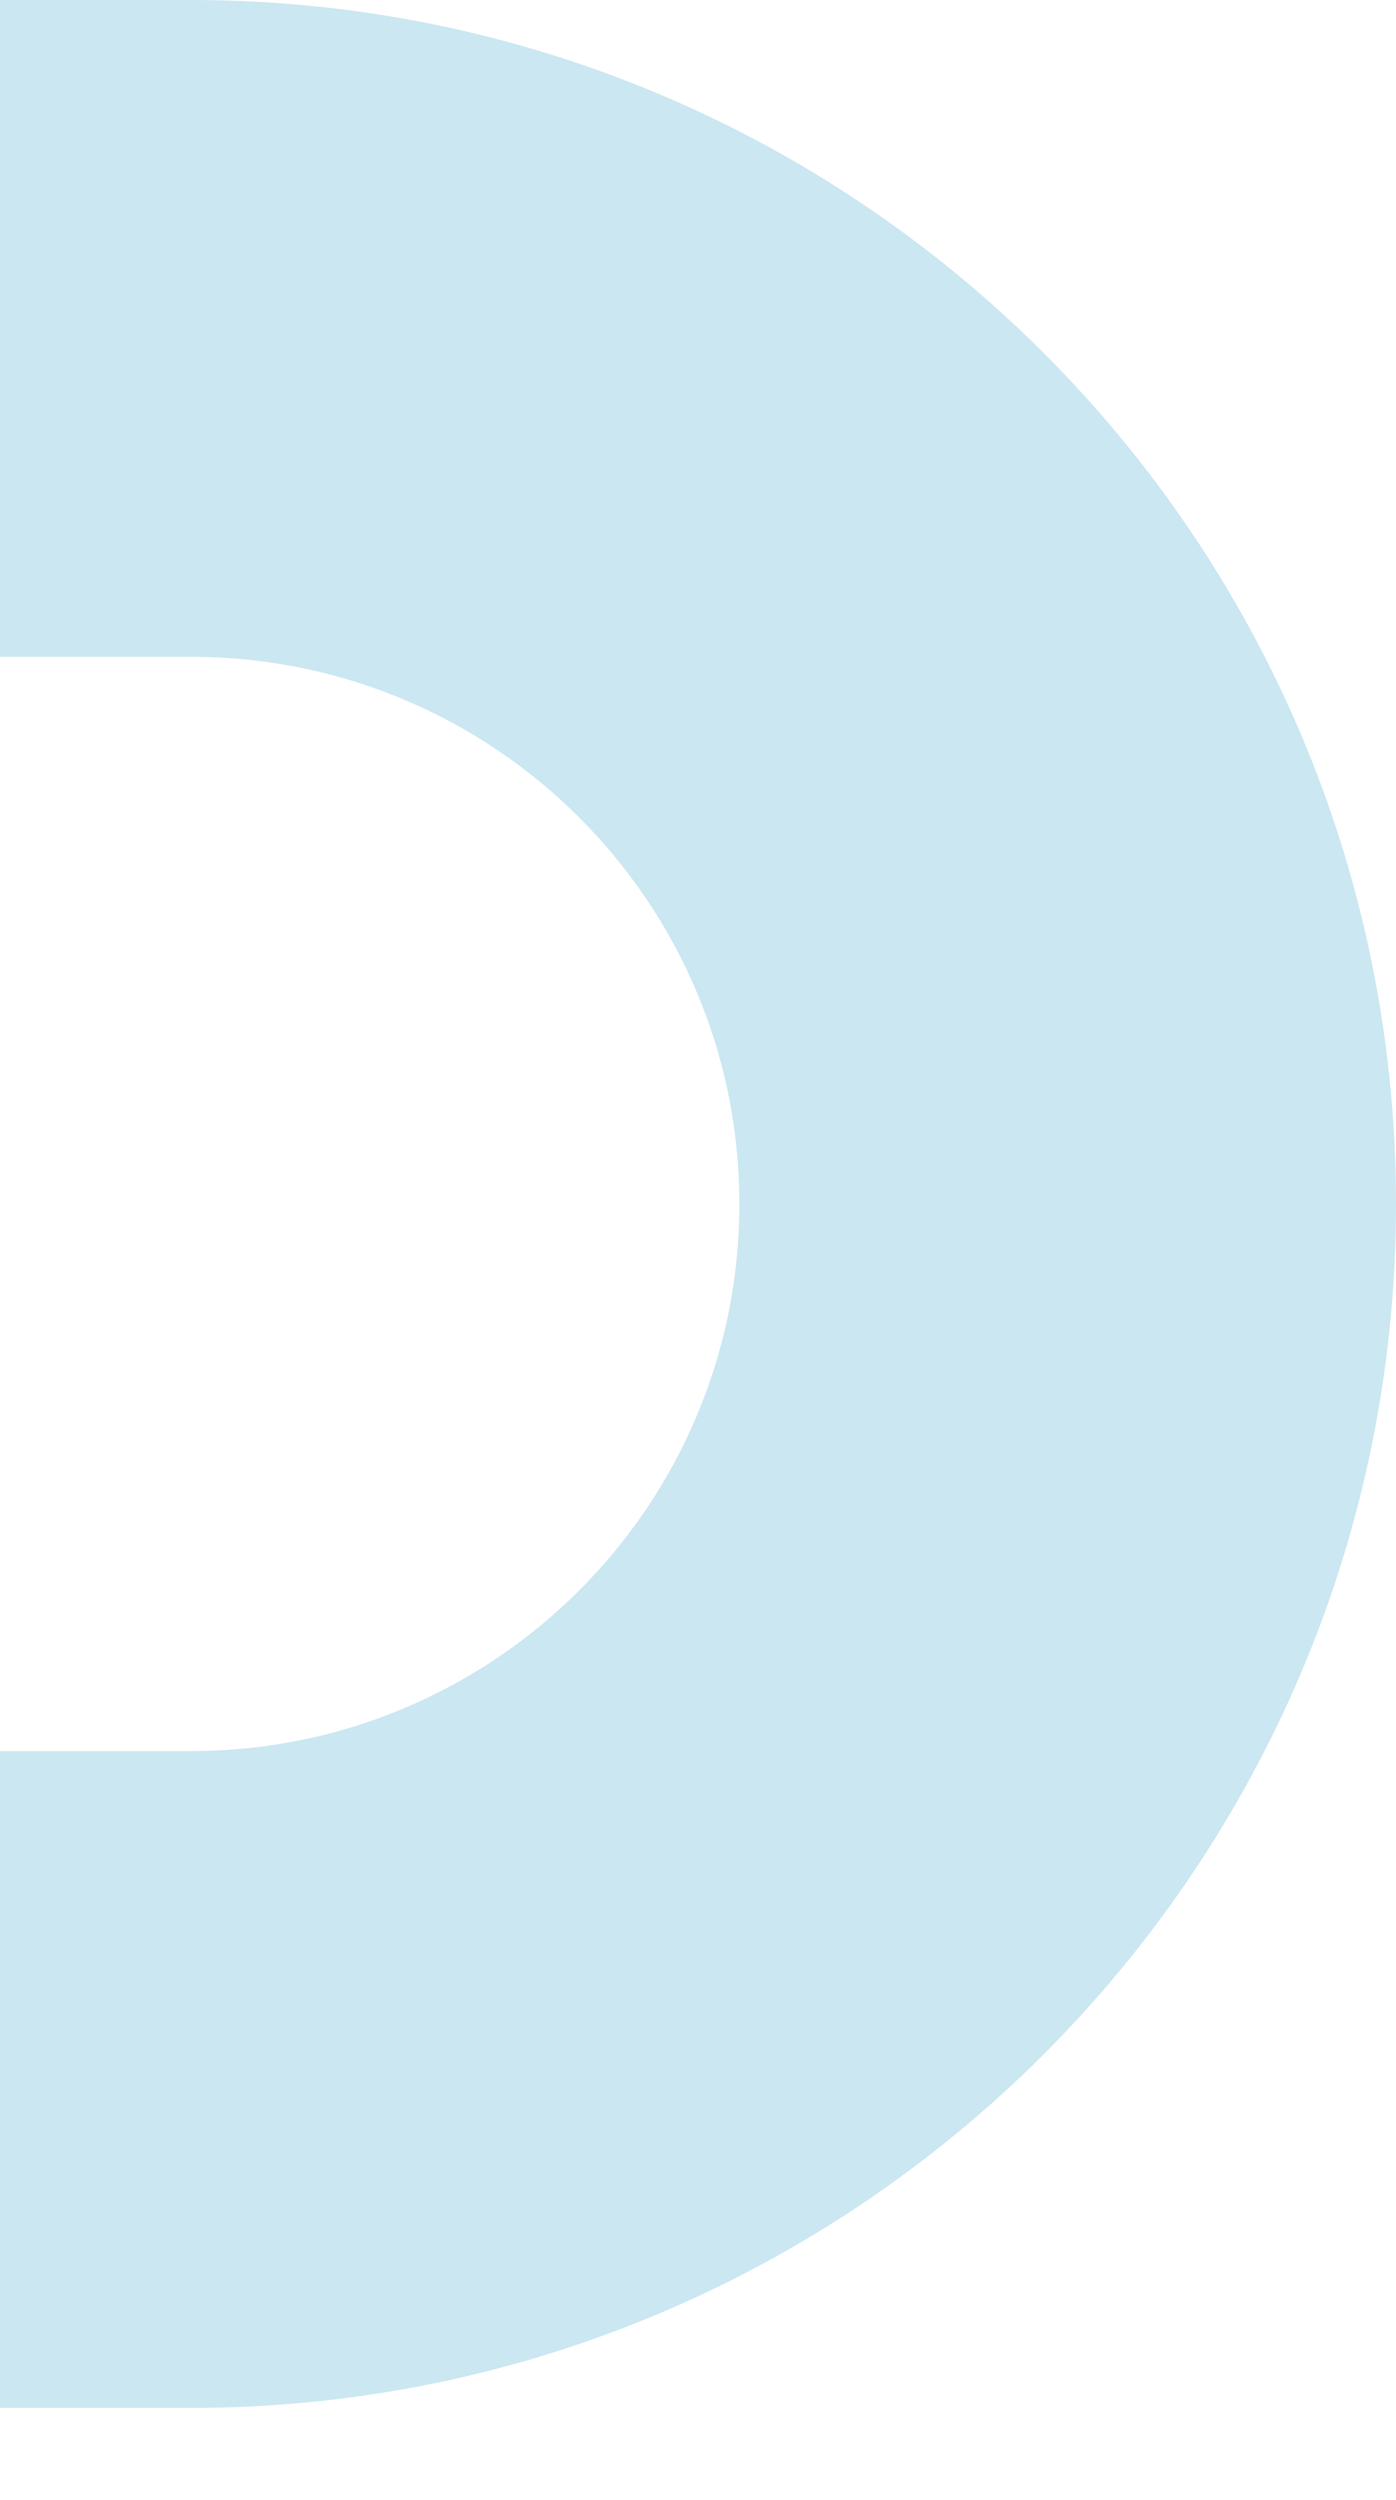 <?xml version="1.0" encoding="UTF-8"?>
<svg width="152px" height="272px" viewBox="0 0 152 272" version="1.1" xmlns="http://www.w3.org/2000/svg" xmlns:xlink="http://www.w3.org/1999/xlink">
    <title>Artboard</title>
    <g id="Artboard" stroke="none" stroke-width="1" fill="none" fill-rule="evenodd">
        <g id="Group-10" transform="translate(-98.5, 131) rotate(-270) translate(98.5, -131) translate(-229.5, -119.5)" fill="#CBE7F1">
            <path d="M131,501 C58.664,501 0,442.171 0,369.806 L0,131.194 C0,58.655 58.664,0 131,0 C203.336,0 262,58.829 262,131.194 L262,369.806 C262,442.345 203.336,501 131,501 Z M190.53,369.806 L190.53,131.194 C190.53,98.222 163.88,71.497 131,71.497 C98.12,71.497 71.47,98.222 71.47,131.194 L71.47,369.806 C71.47,402.778 98.12,429.503 131,429.503 C163.88,429.503 190.53,402.778 190.53,369.806 Z" id="Shape"></path>
        </g>
    </g>
</svg>